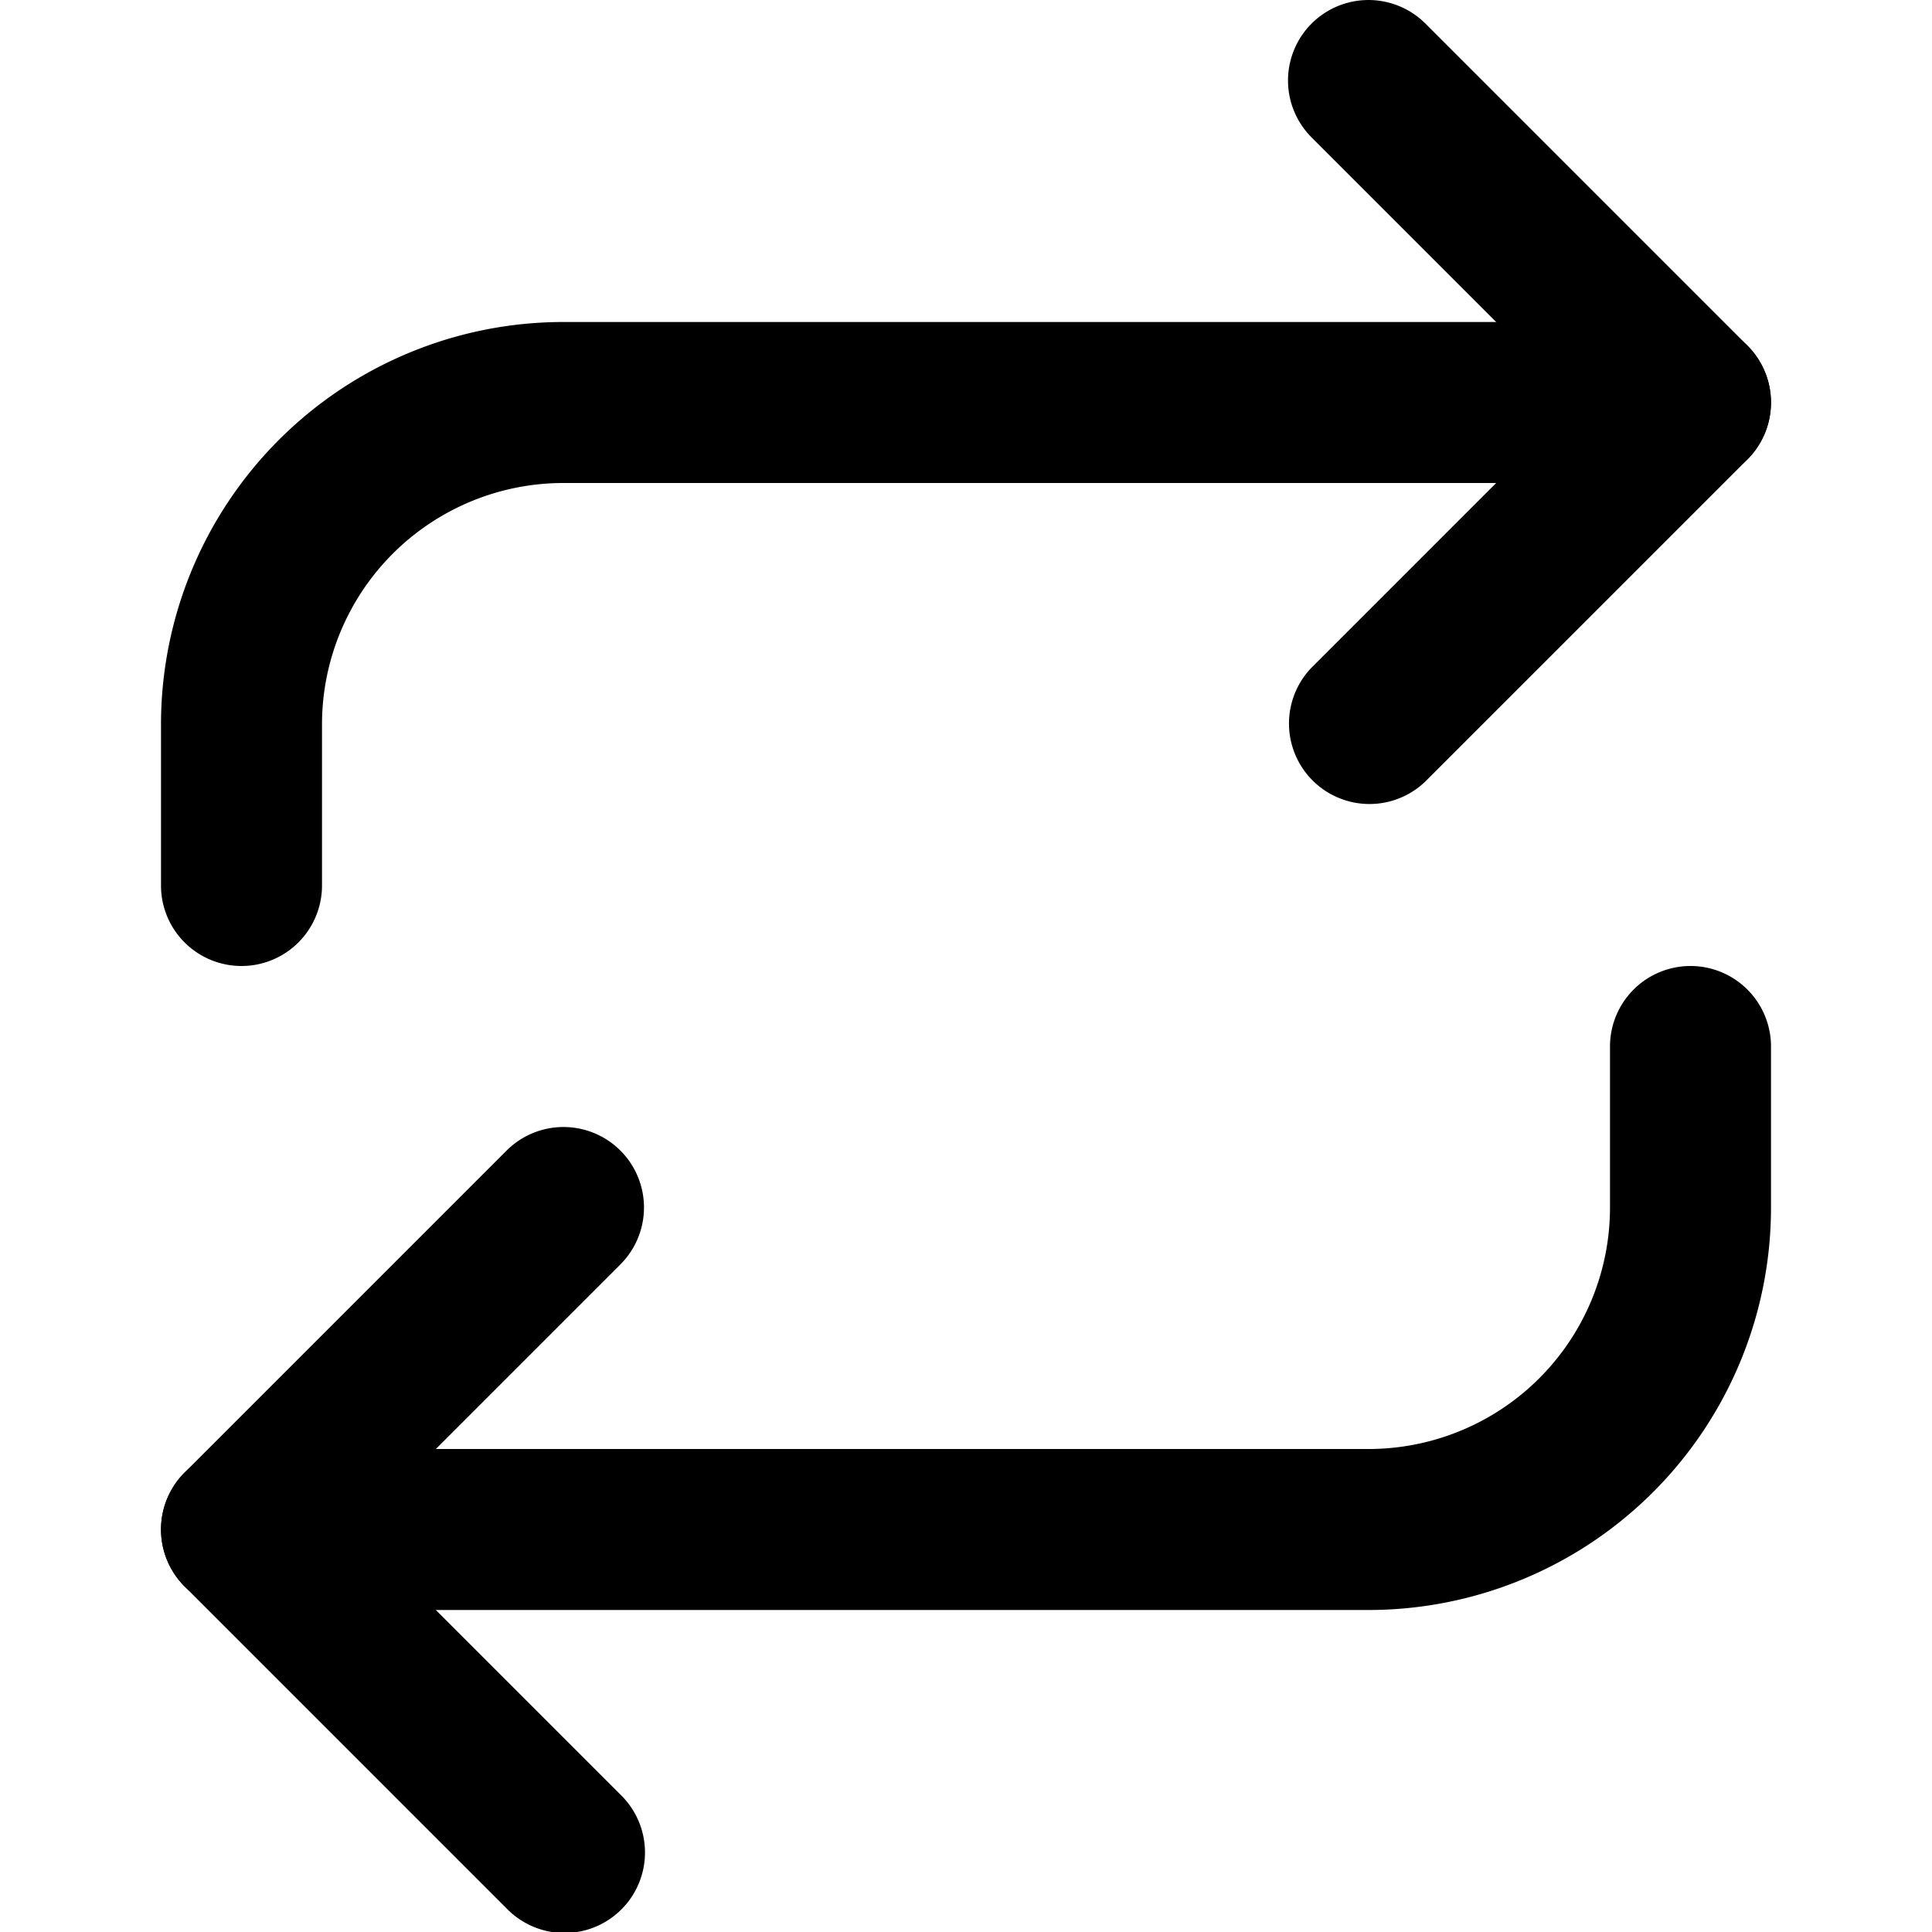 <svg xmlns="http://www.w3.org/2000/svg" version="1.1" xmlns:xlink="http://www.w3.org/1999/xlink" width="512" height="512" x="0" y="0" viewBox="0 0 24 24" style="enable-background:new 0 0 512 512" xml:space="preserve" class=""><g><clipPath id="a"><path d="M0 0h24v24H0z" fill="#000000" opacity="1" data-original="#000000" class=""></path></clipPath><g fill="#000" fill-rule="evenodd" clip-path="url(#a)" clip-rule="evenodd"><path d="M7.707 14.293a1 1 0 0 1 0 1.414L4.414 19l3.293 3.293a1 1 0 1 1-1.414 1.414l-4-4a1 1 0 0 1 0-1.414l4-4a1 1 0 0 1 1.414 0z" fill="#000000" opacity="1" data-original="#000000" class=""></path><path d="M21 12a1 1 0 0 1 1 1v2a5 5 0 0 1-5 5H3a1 1 0 1 1 0-2h14a3 3 0 0 0 3-3v-2a1 1 0 0 1 1-1zM16.293.293a1 1 0 0 1 1.414 0l4 4a1 1 0 0 1 0 1.414l-4 4a1 1 0 0 1-1.414-1.414L19.586 5l-3.293-3.293a1 1 0 0 1 0-1.414z" fill="#000000" opacity="1" data-original="#000000" class=""></path><path d="M7 6a3 3 0 0 0-3 3v2a1 1 0 1 1-2 0V9a5 5 0 0 1 5-5h14a1 1 0 1 1 0 2z" fill="#000000" opacity="1" data-original="#000000" class=""></path></g></g></svg>
